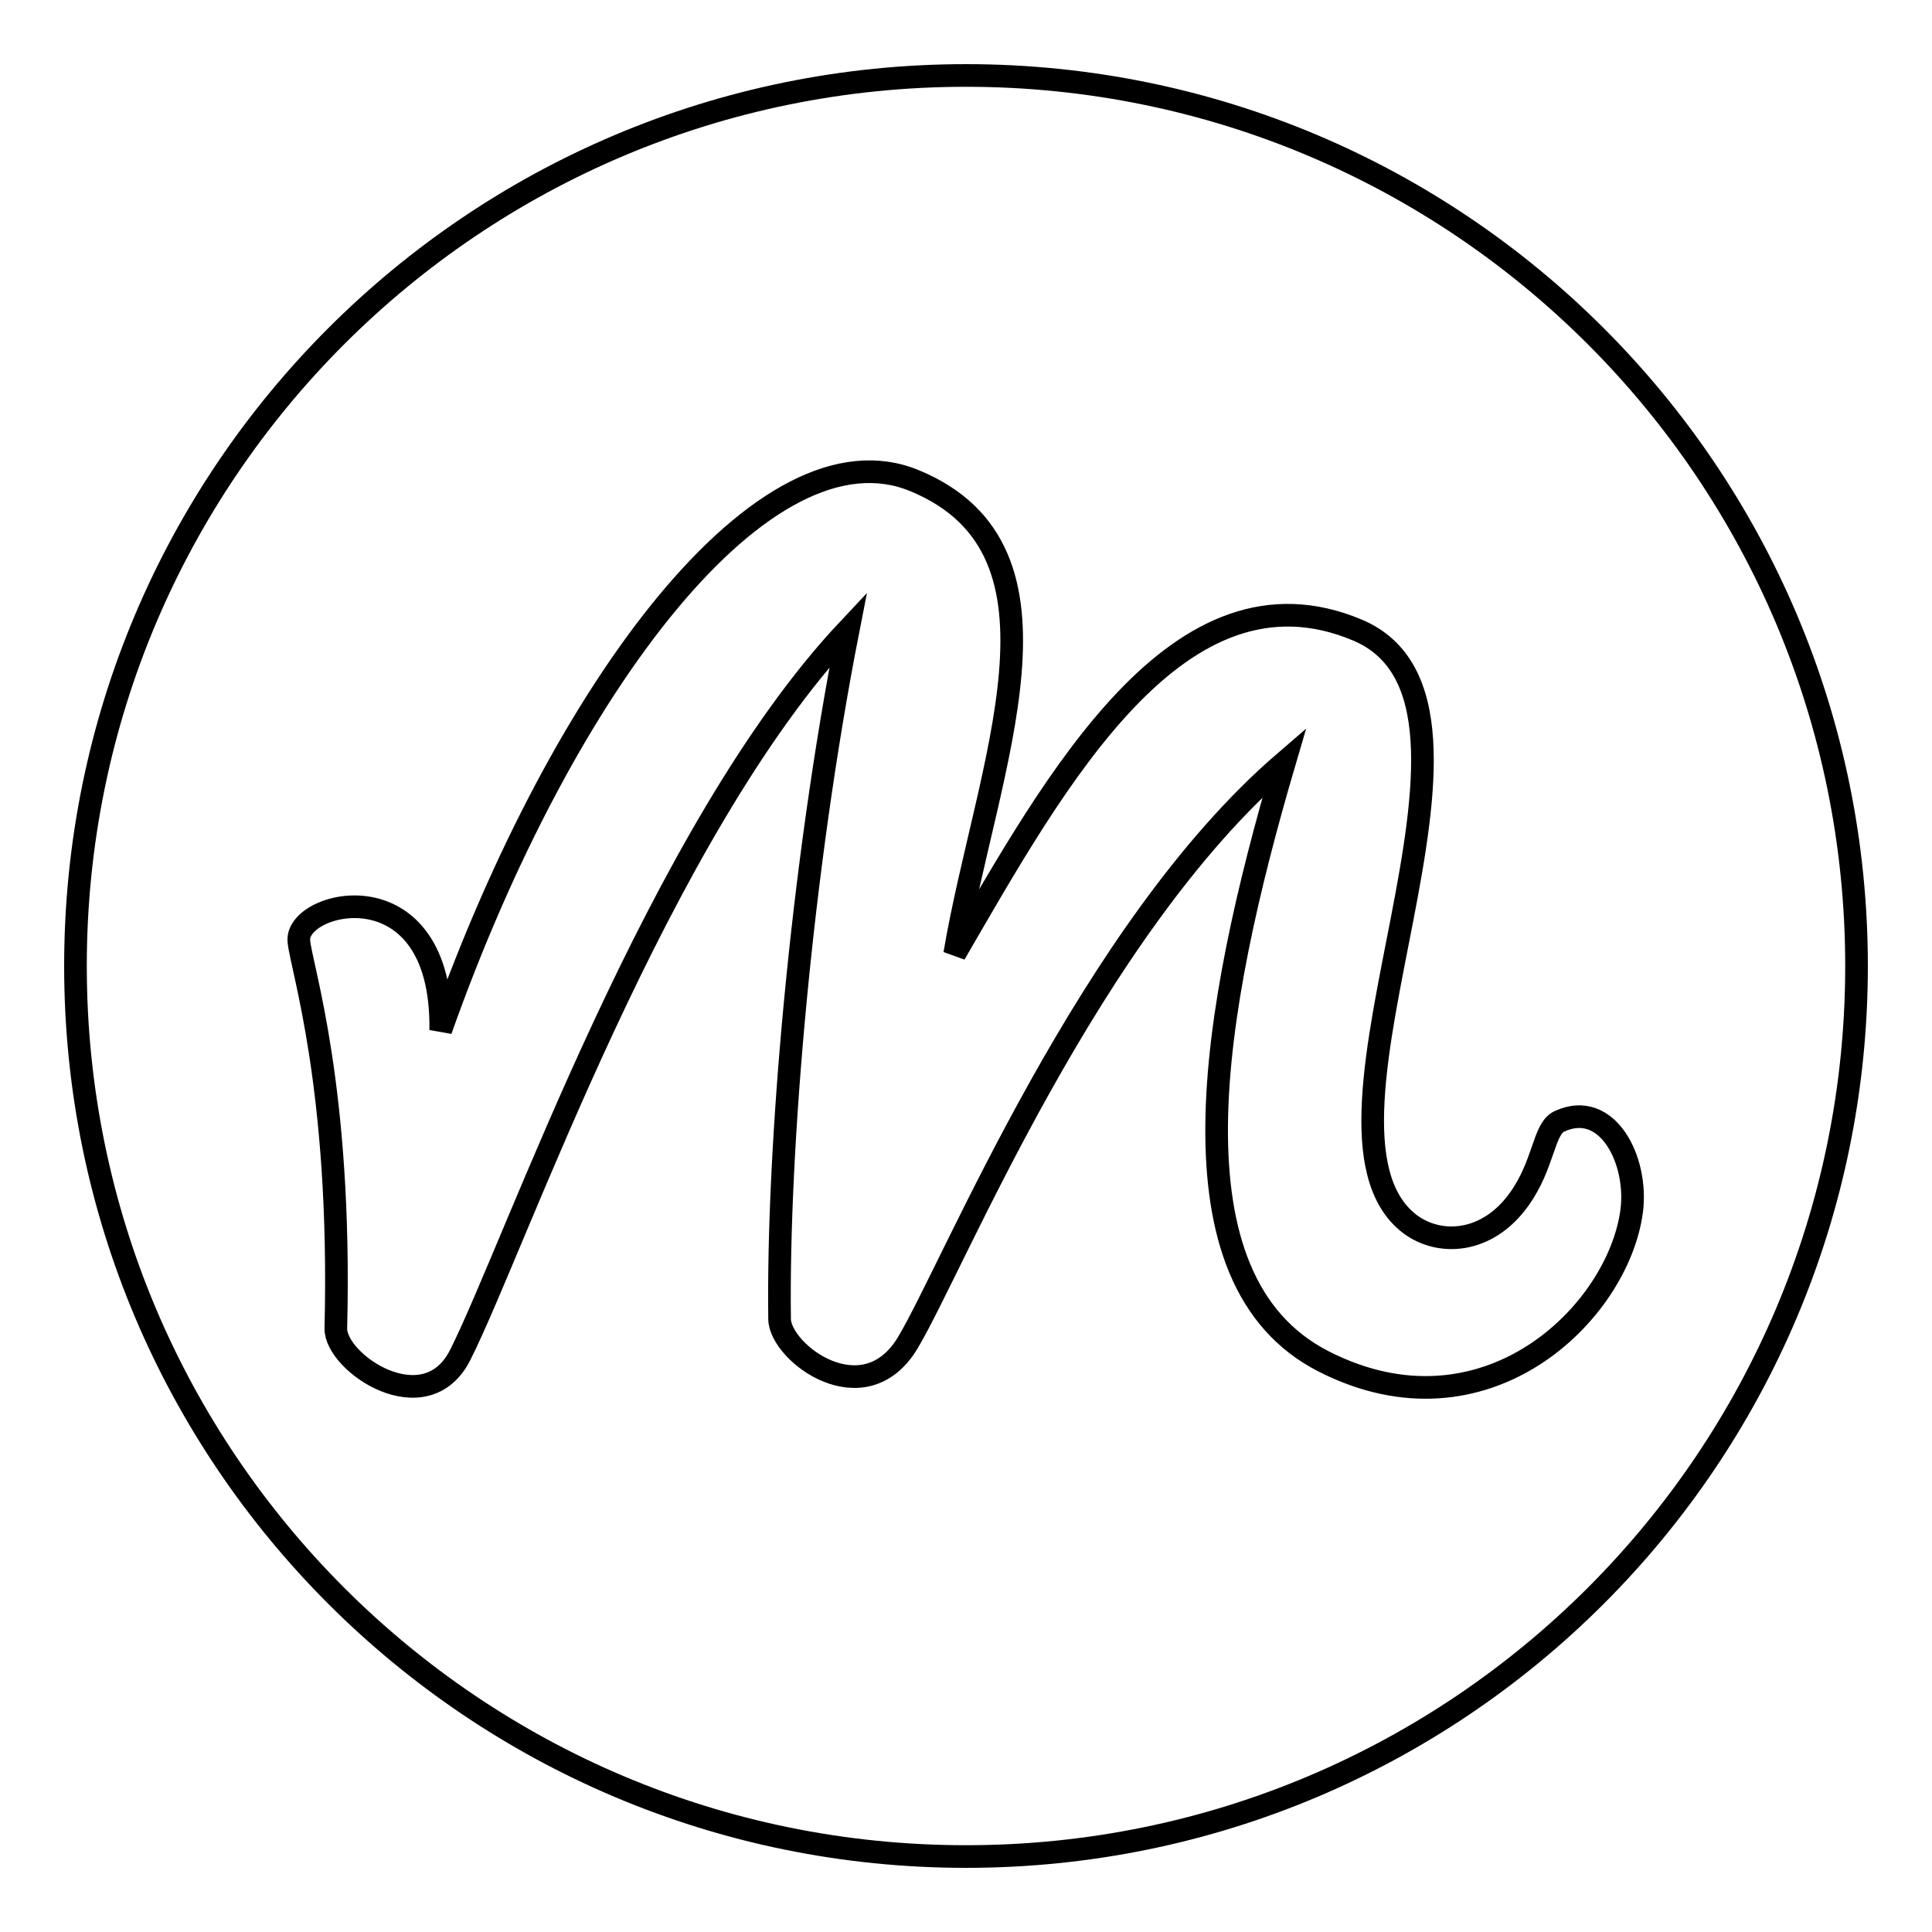 <?xml version="1.0" encoding="utf-8"?>
<!-- Svg Vector Icons : http://www.onlinewebfonts.com/icon -->
<!DOCTYPE svg PUBLIC "-//W3C//DTD SVG 1.1//EN" "http://www.w3.org/Graphics/SVG/1.1/DTD/svg11.dtd">
<svg version="1.1" xmlns="http://www.w3.org/2000/svg" xmlns:xlink="http://www.w3.org/1999/xlink" x="0px" y="0px" viewBox="0 0 256 256" enable-background="new 0 0 256 256" xml:space="preserve">
<g><g><g><path stroke-width="3" fill-opacity="0" stroke="#000000"  d="M128,10C62.8,10,10,62.8,10,128c0,65.2,52.8,118,118,118c65.2,0,118-52.8,118-118C246,62.8,193.2,10,128,10z M175.4,180.4c-21.2-10.8-14.9-46.4-5.2-79.4c-25.9,22.3-43.8,66.7-49.9,76.9c-5.8,9.7-16.9,1.4-17-3.1c-0.3-22.3,2.8-59.3,9.1-91.4C87.2,110.2,68.3,165,61,179.5c-4.6,9.2-16.6,1.1-16.5-3.5c0.8-32-4.6-47.8-4.9-51.3c-0.5-5.4,19.1-10.2,18.8,11.8c16.3-46,43.1-81,62.8-72.8c22.5,9.3,9.5,37.9,5.3,62.7c13.3-22.9,29.7-52.9,53.4-42.9c23.1,9.8-9.6,65.7,6.8,78.6c4,3.1,10.4,2.7,14.6-3.2c3.3-4.6,3.2-9.3,5.3-10.3c6.4-3,10.5,5.2,9.6,11.9C214.4,174,196.8,191.3,175.4,180.4z"/></g><g></g><g></g><g></g><g></g><g></g><g></g><g></g><g></g><g></g><g></g><g></g><g></g><g></g><g></g><g></g></g></g>
</svg>